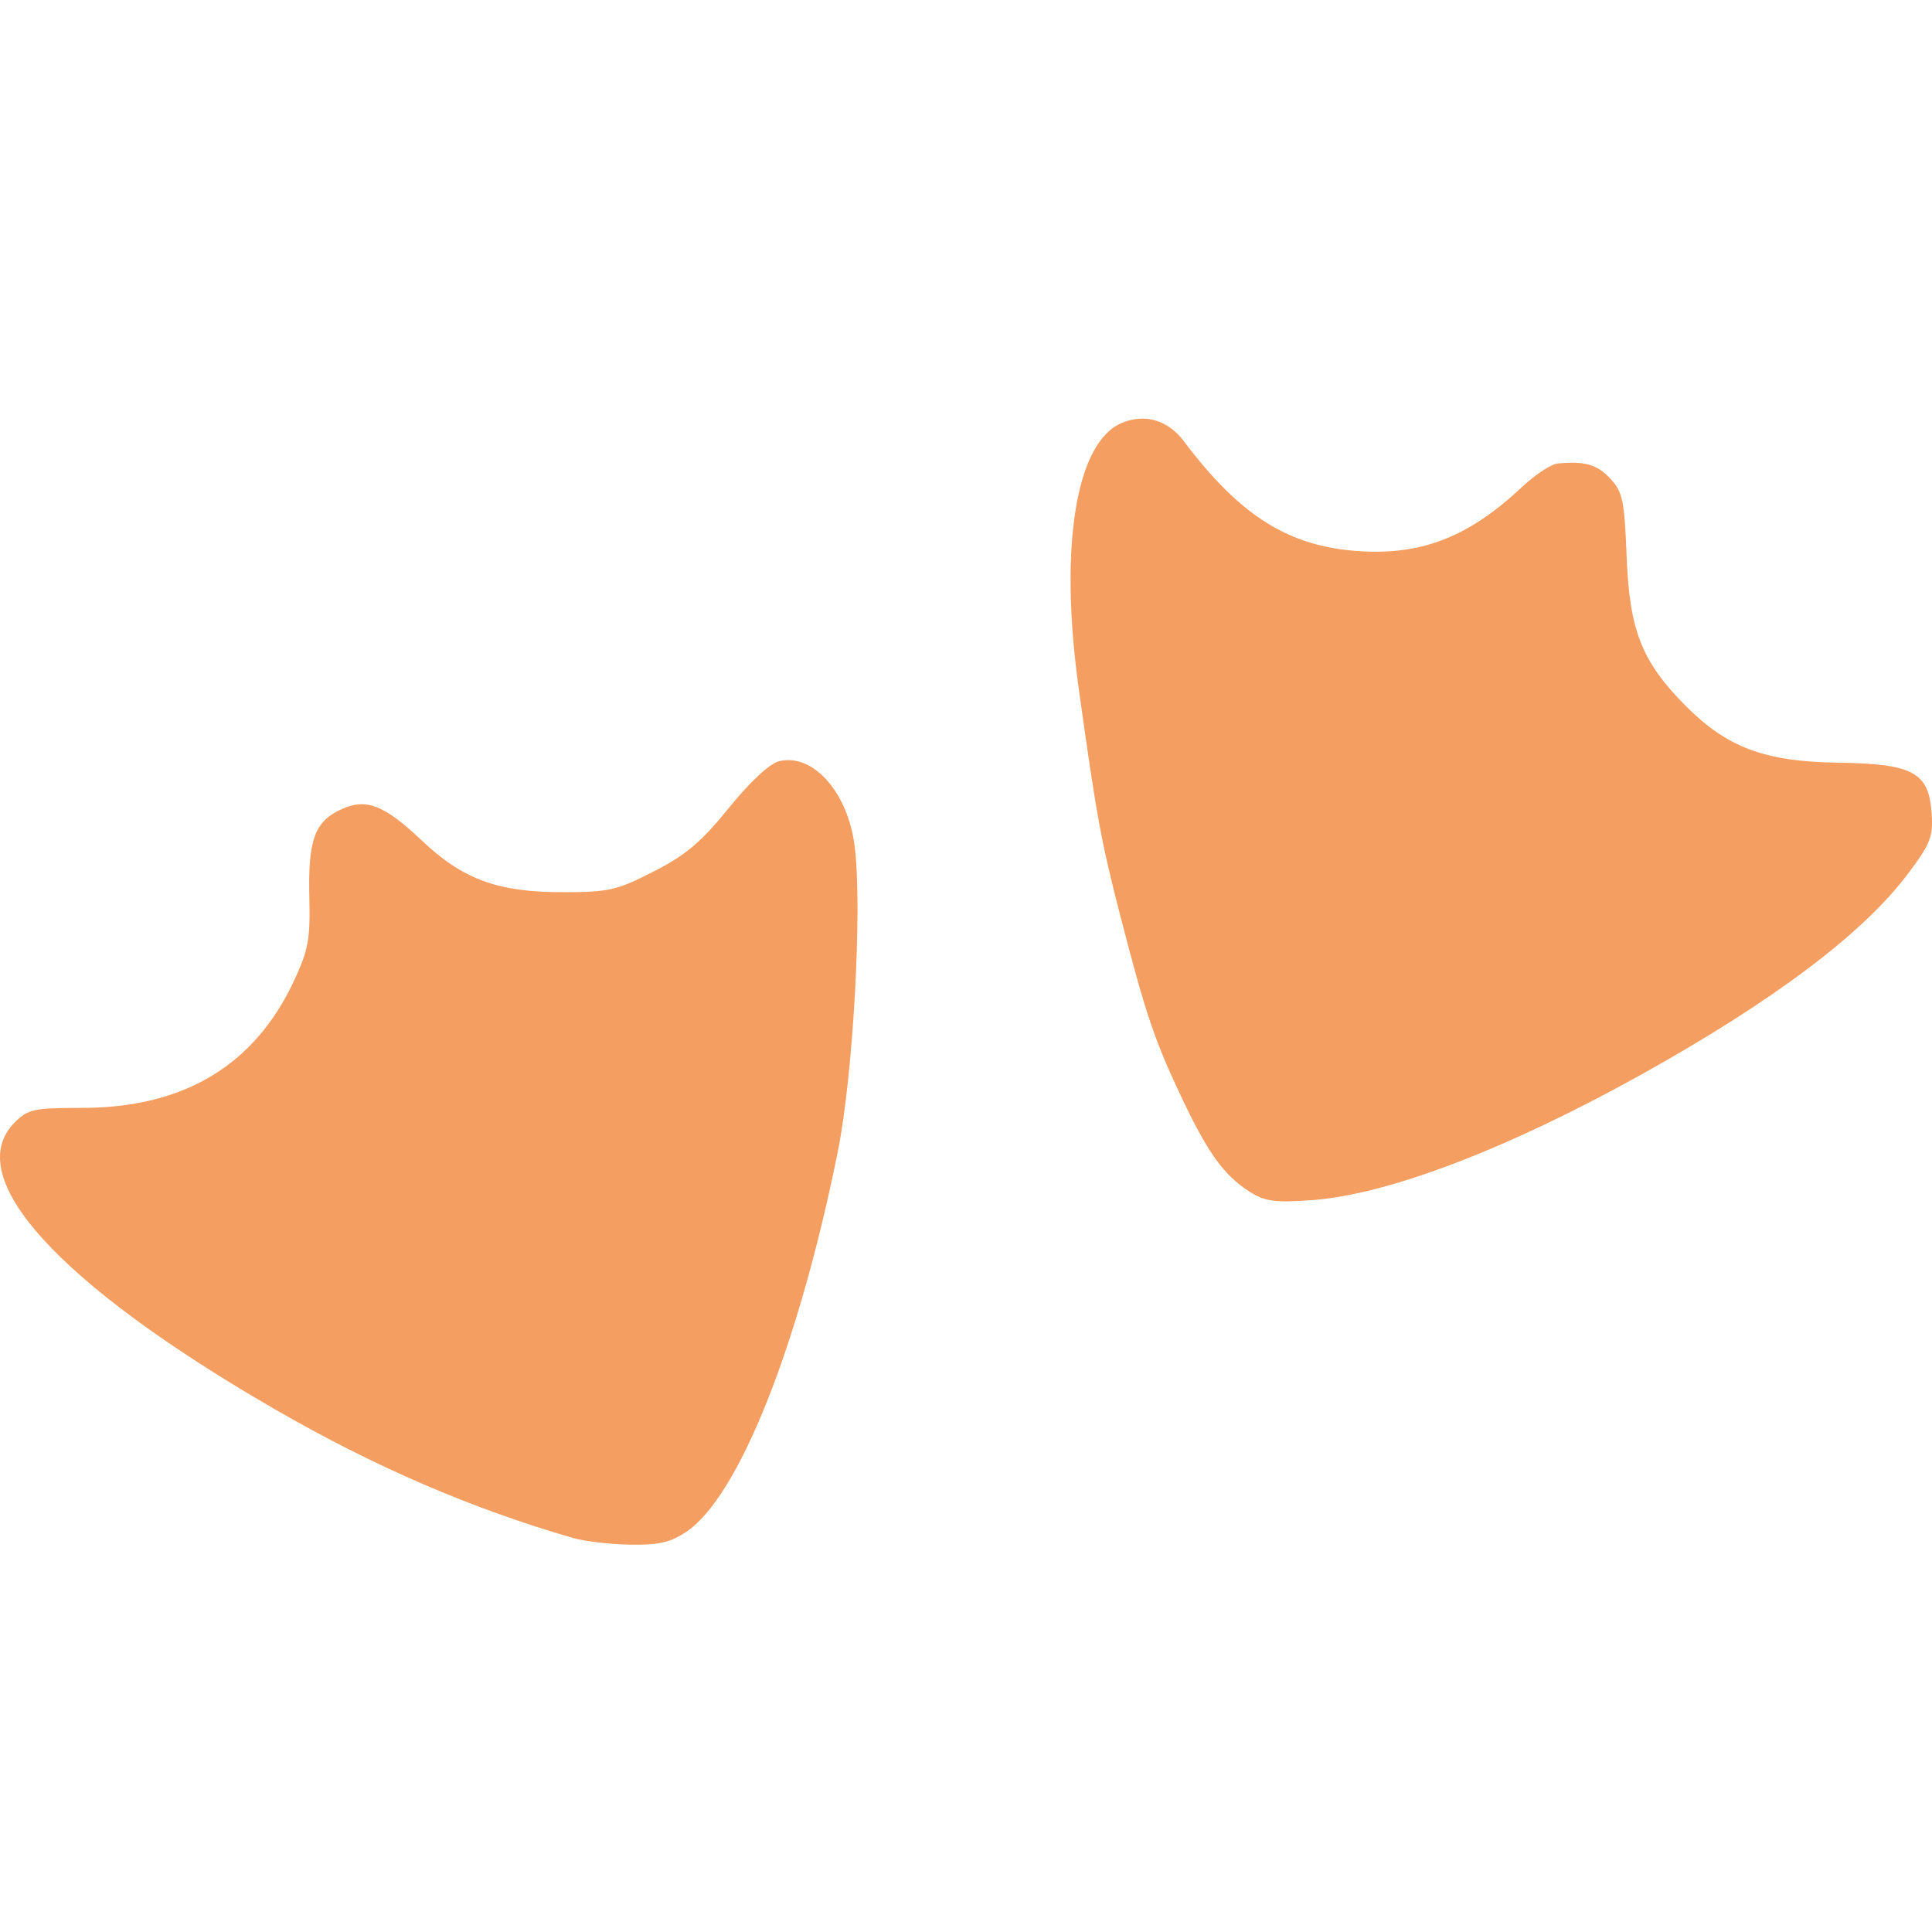 <svg width="60" height="60" viewBox="0 0 60 60" fill="none" xmlns="http://www.w3.org/2000/svg"><g clip-path="url(#clip0_228_2262)"><path d="M17.811 47.767C14.659 46.859 11.622 45.549 8.543 43.77C1.791 39.868 -1.226 36.543 0.458 34.858C0.869 34.447 1.053 34.407 2.536 34.407C5.705 34.407 7.9 33.093 9.13 30.461C9.574 29.509 9.639 29.162 9.607 27.892C9.562 26.11 9.764 25.529 10.563 25.15C11.364 24.77 11.912 24.979 13.125 26.126C14.376 27.309 15.47 27.708 17.463 27.708C18.906 27.708 19.151 27.653 20.299 27.066C21.299 26.555 21.776 26.152 22.634 25.093C23.289 24.284 23.899 23.715 24.19 23.642C25.244 23.378 26.333 24.601 26.543 26.284C26.785 28.218 26.497 33.4 26.015 35.784C24.797 41.819 22.94 46.476 21.317 47.569C20.825 47.901 20.458 47.986 19.574 47.971C18.958 47.96 18.165 47.869 17.811 47.767ZM38.811 37.011C38.019 36.509 37.527 35.831 36.719 34.132C35.858 32.319 35.59 31.527 34.8 28.471C34.194 26.12 34.059 25.389 33.5 21.376C32.886 16.965 33.414 13.724 34.844 13.132C35.561 12.835 36.271 13.045 36.765 13.702C38.531 16.046 40.039 16.985 42.253 17.12C44.181 17.237 45.638 16.657 47.27 15.122C47.674 14.742 48.169 14.415 48.371 14.395C49.209 14.313 49.604 14.426 50.011 14.865C50.394 15.278 50.45 15.545 50.517 17.297C50.605 19.581 50.989 20.552 52.347 21.918C53.637 23.215 54.803 23.652 57.058 23.685C59.418 23.719 59.904 23.981 59.989 25.265C60.038 25.996 59.952 26.21 59.223 27.174C57.837 29.007 55.061 31.094 50.993 33.36C46.83 35.678 43.105 37.1 40.754 37.27C39.592 37.355 39.289 37.314 38.811 37.011Z" fill="#F59E61"/></g><defs><clipPath id="clip0_228_2262"><rect width="60" height="60" fill="white"/></clipPath></defs></svg>